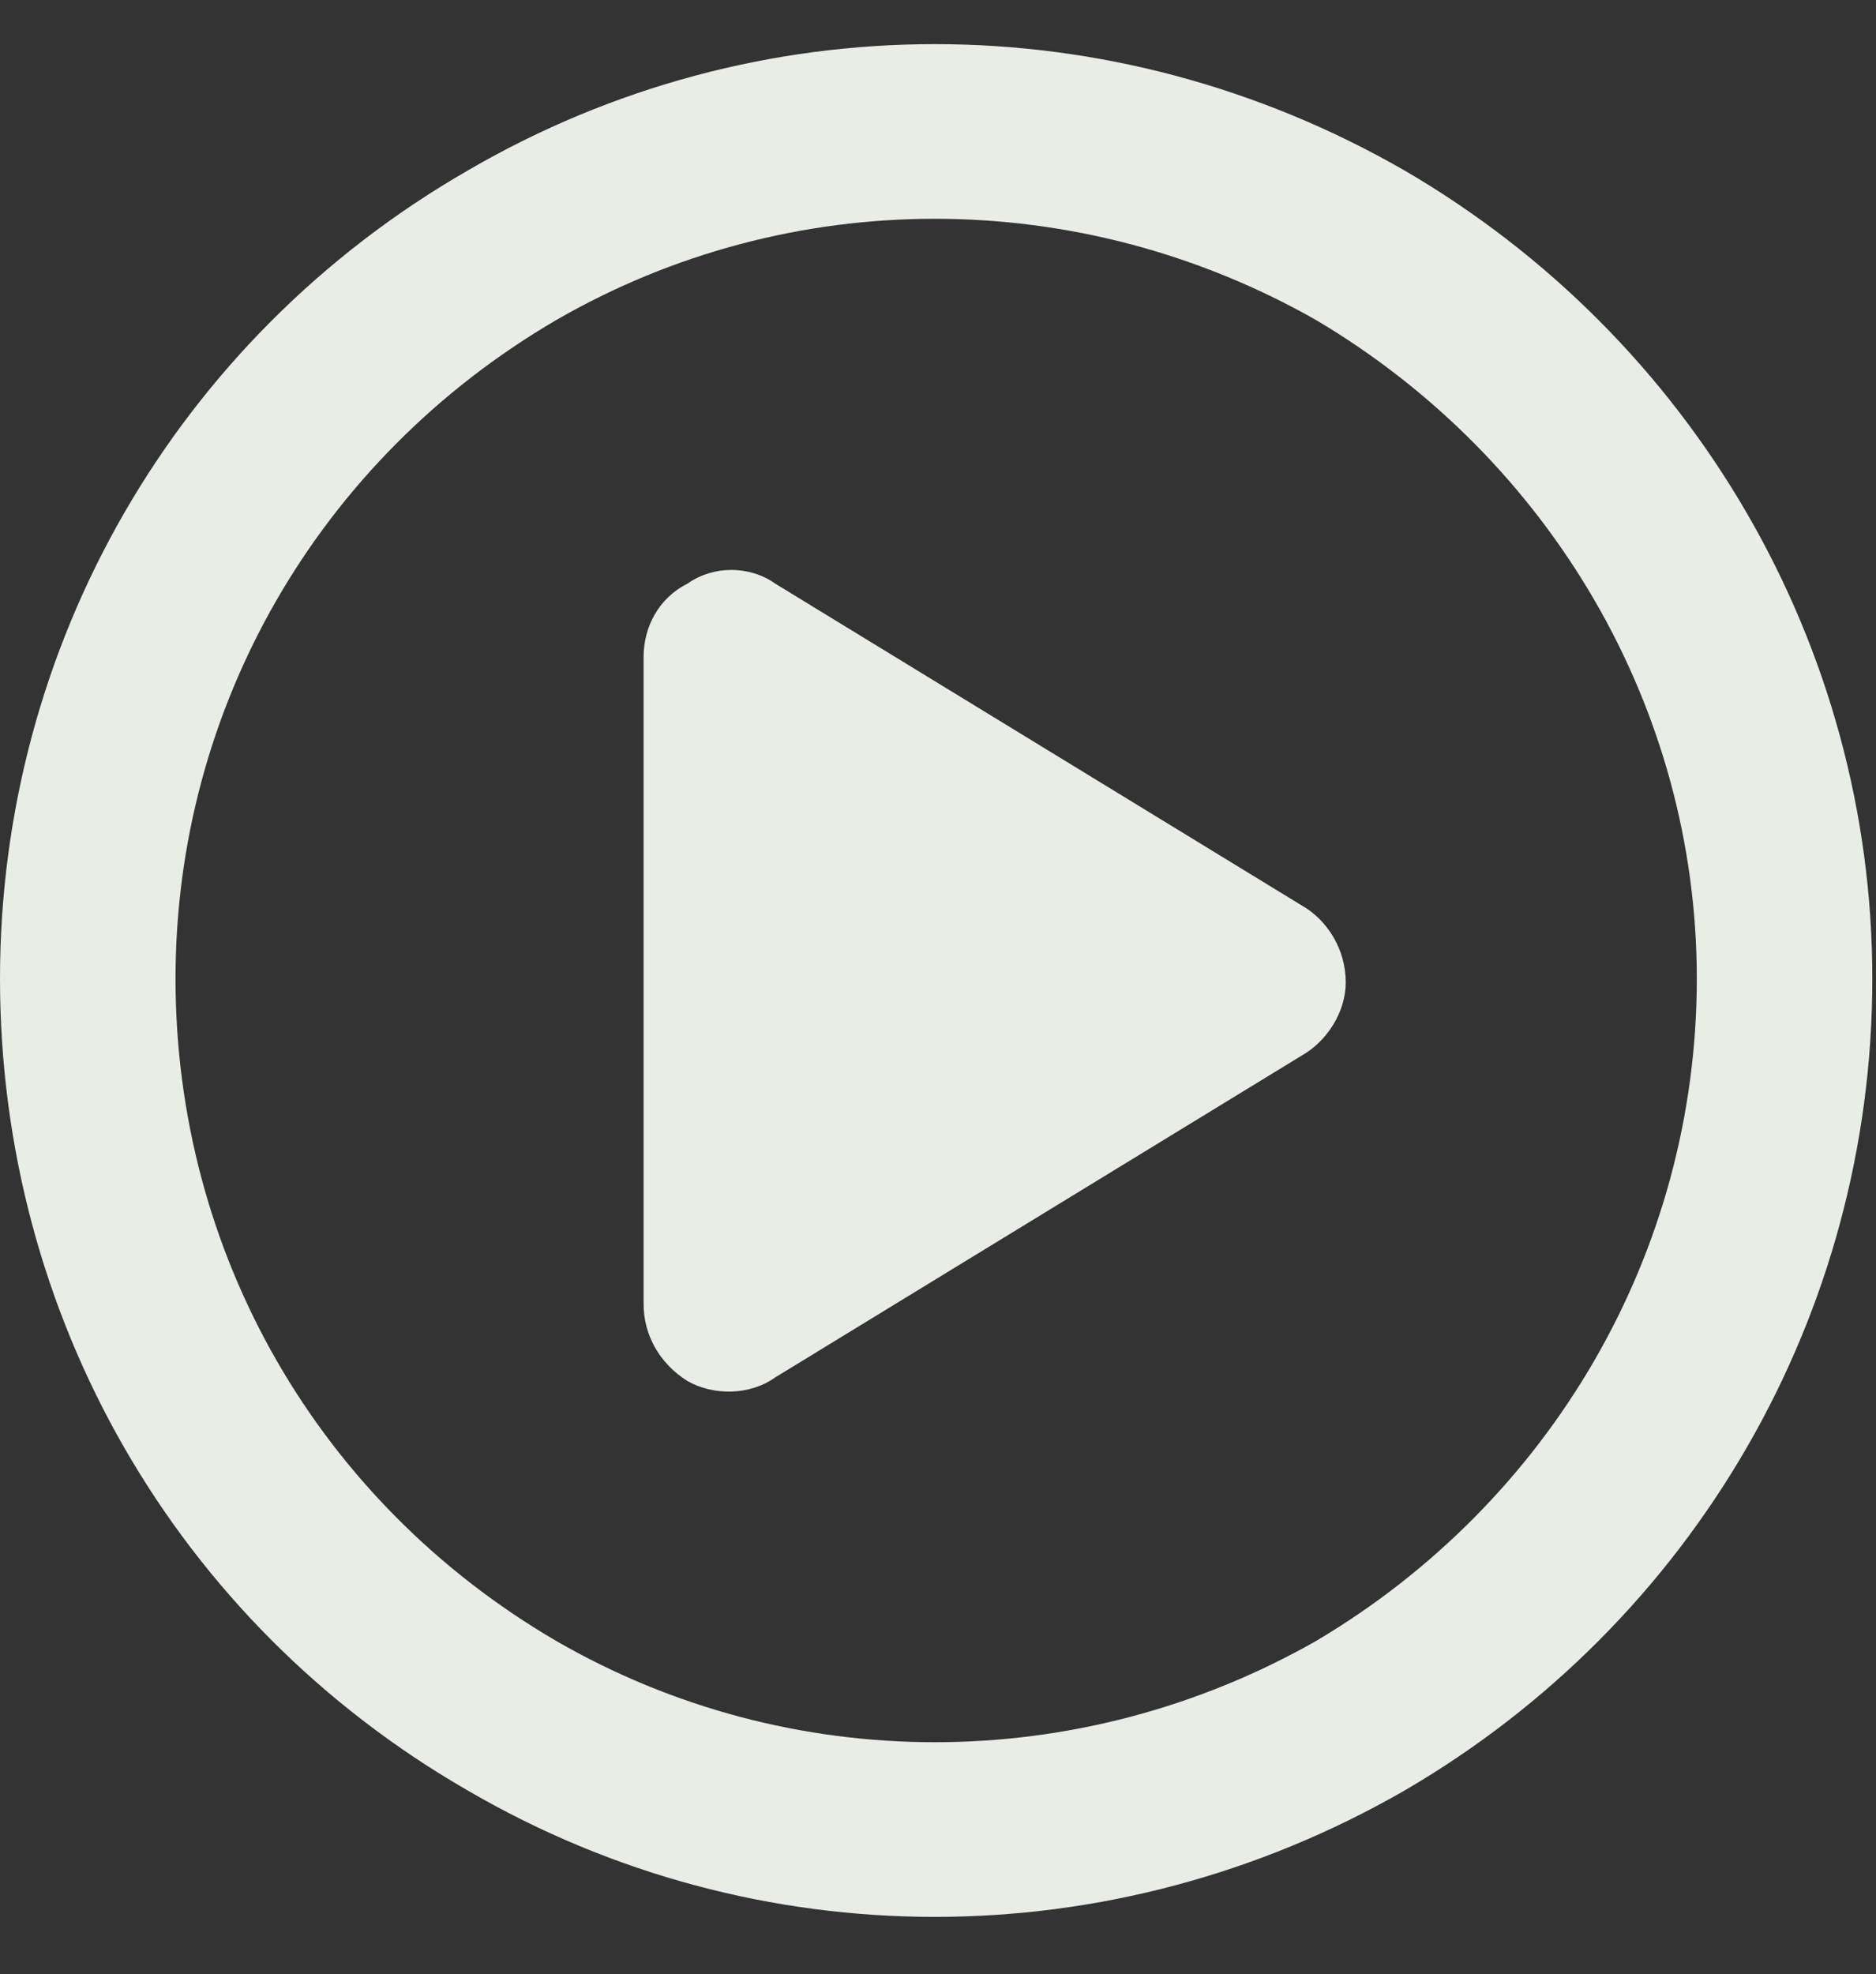 <svg width="96" height="101" viewBox="0 0 96 101" fill="none" xmlns="http://www.w3.org/2000/svg">
<rect x="0" y="0" width="96" height="101" fill="#333333" stroke="none"/>
<path d="M86.83 50.07C86.83 36.223 79.344 23.497 67.368 16.386C55.204 9.462 40.421 9.462 28.444 16.386C16.281 23.497 8.982 36.223 8.982 50.07C8.982 64.105 16.281 76.831 28.444 83.942C40.421 90.865 55.204 90.865 67.368 83.942C79.344 76.831 86.83 64.105 86.83 50.07ZM0 50.07C0 33.041 8.982 17.322 23.953 8.714C38.737 0.106 56.889 0.106 71.859 8.714C86.643 17.322 95.812 33.041 95.812 50.07C95.812 67.287 86.643 83.006 71.859 91.614C56.889 100.222 38.737 100.222 23.953 91.614C8.982 83.006 0 67.287 0 50.07ZM35.181 29.86C36.491 28.924 38.362 28.924 39.672 29.86L66.619 46.328C67.929 47.076 68.865 48.573 68.865 50.258C68.865 51.755 67.929 53.252 66.619 54L39.672 70.468C38.362 71.404 36.491 71.404 35.181 70.655C33.684 69.719 32.935 68.222 32.935 66.725V33.603C32.935 32.106 33.684 30.609 35.181 29.86Z" fill="#E8EEE6"/>
</svg>
